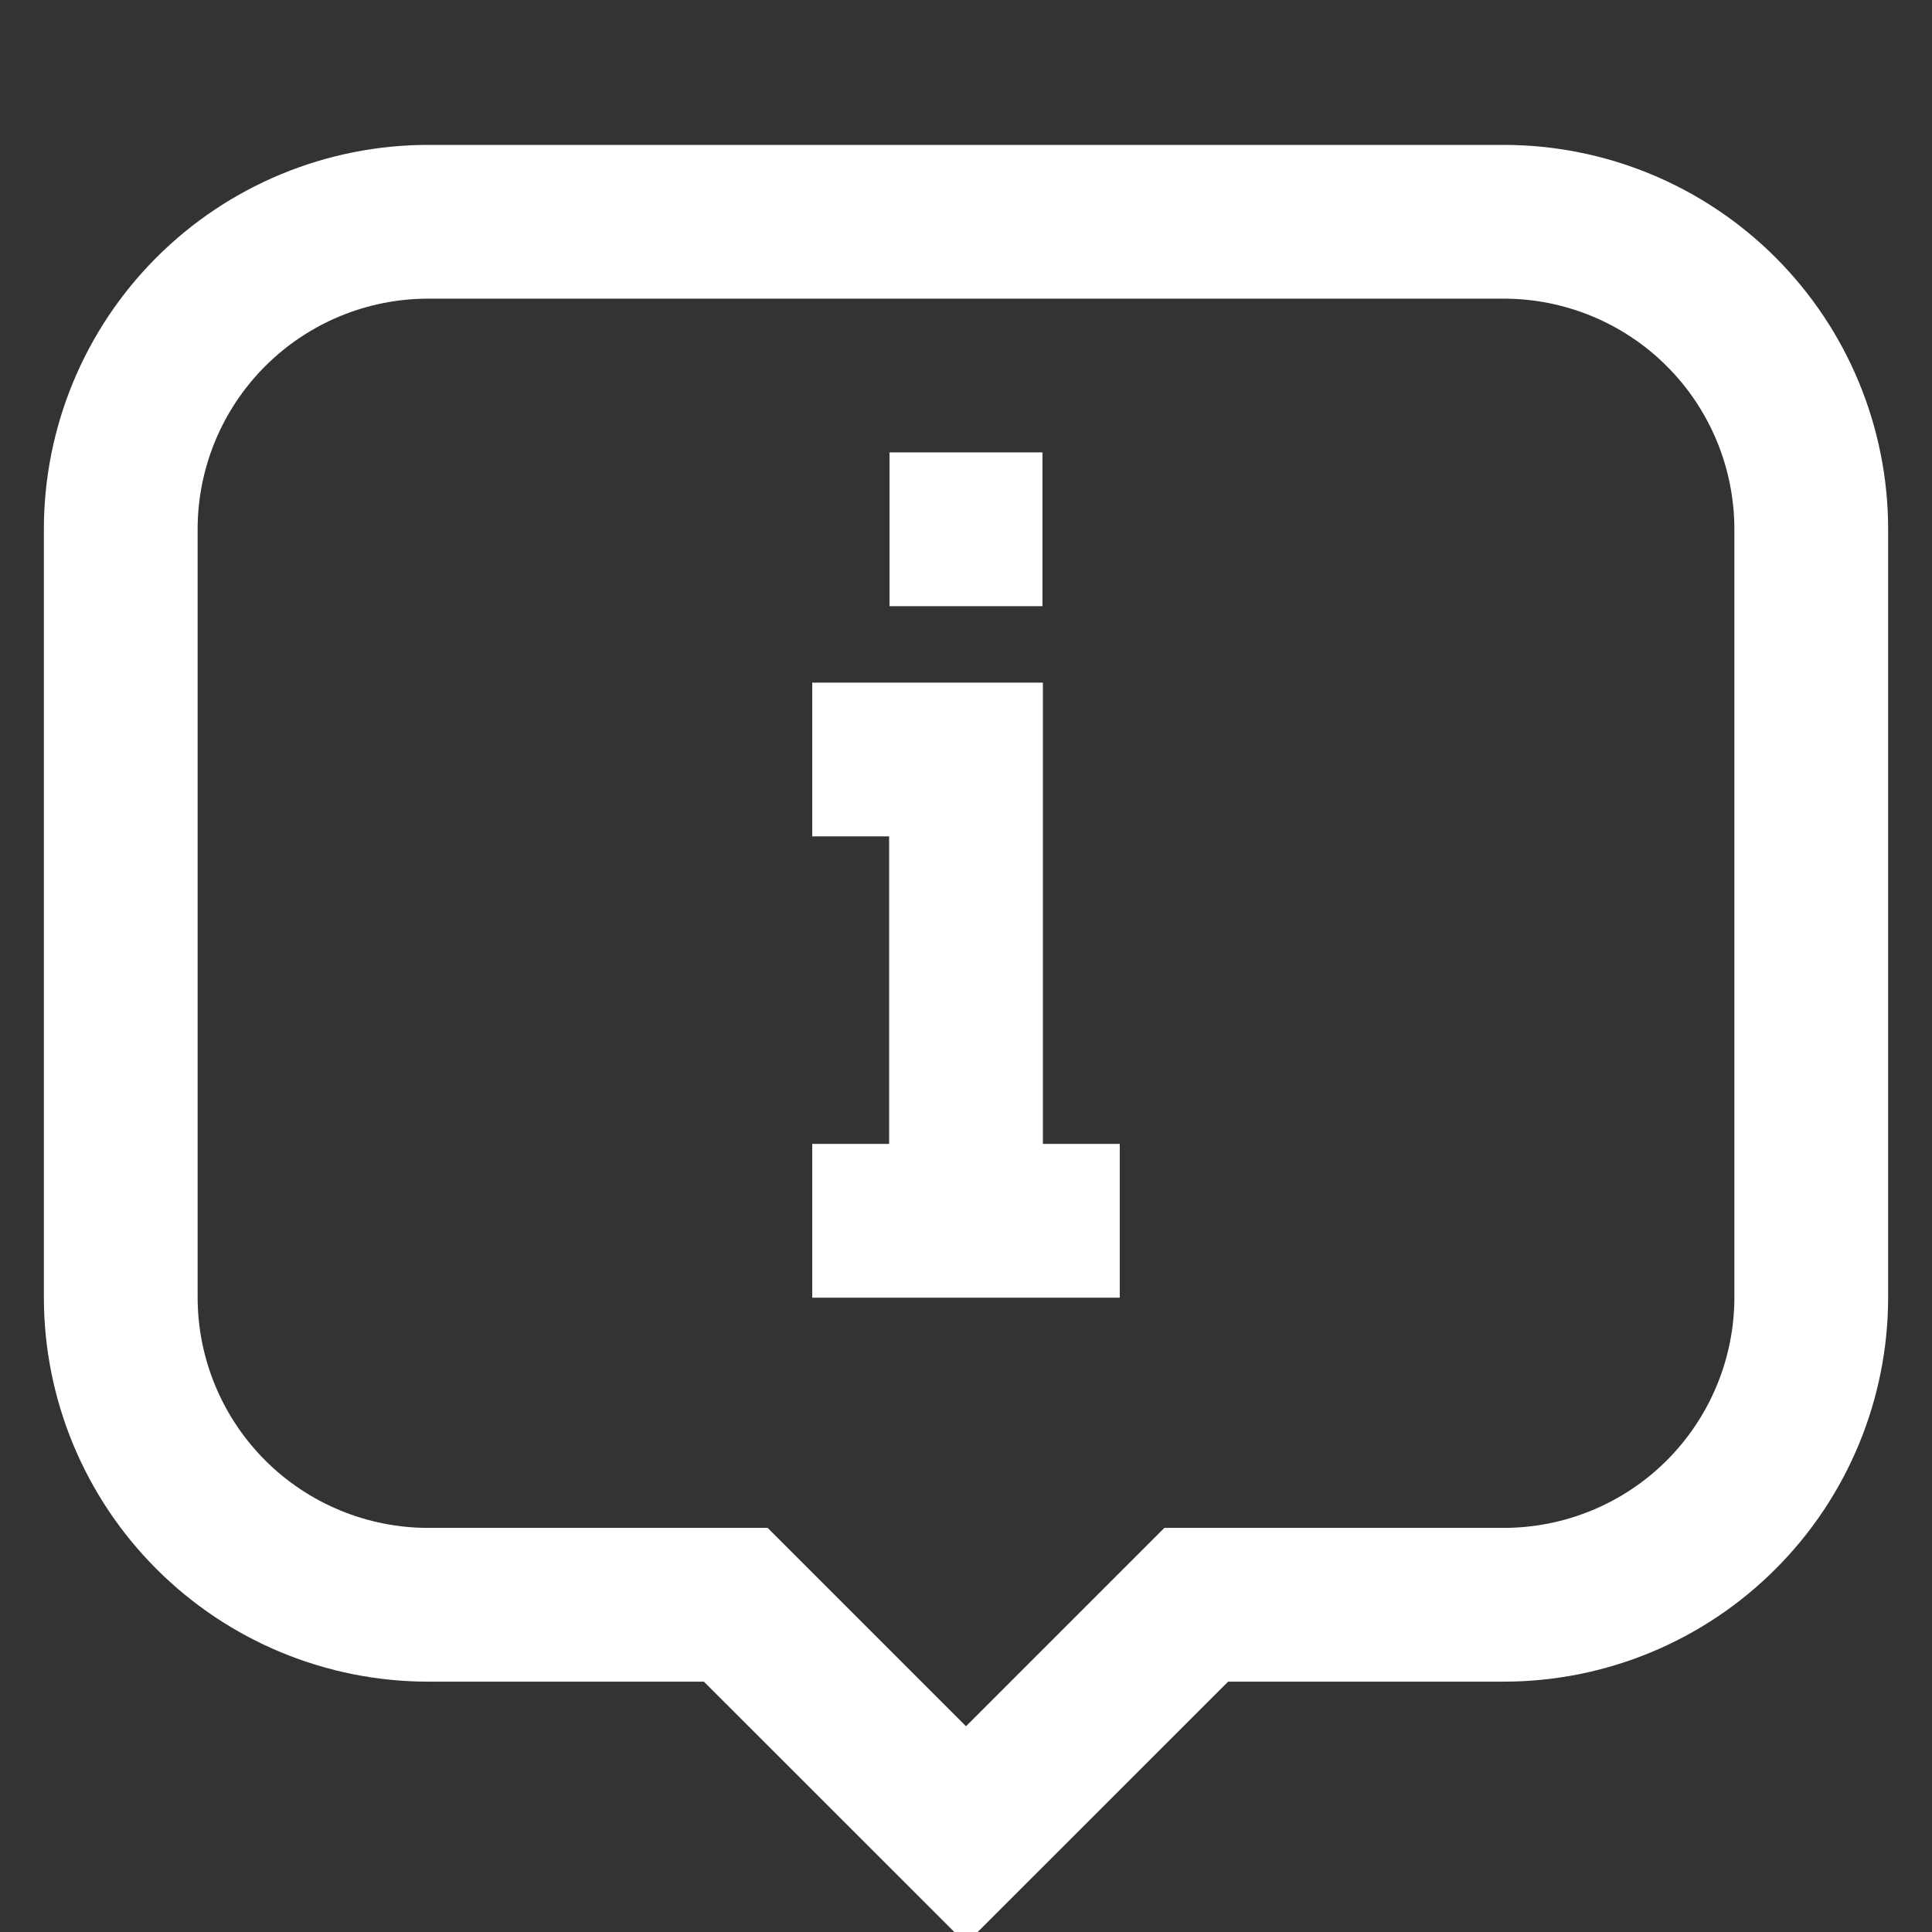 <svg width="24" height="24" viewBox="0 0 24 24" fill="none" xmlns="http://www.w3.org/2000/svg">
<rect x="0" y="0" width="24" height="24" fill="#333333" stroke="none"/>
<g clip-path="url(#clip0_1431_31665)">
<path fill-rule="evenodd" clip-rule="evenodd" d="M5.32 1.8C4.054 1.8 2.839 2.303 1.944 3.198C1.048 4.094 0.545 5.308 0.545 6.575V16.115C0.545 17.381 1.048 18.596 1.944 19.491C2.839 20.387 4.054 20.89 5.32 20.89H8.744L12 24.145L15.256 20.89H18.68C19.946 20.89 21.161 20.387 22.056 19.491C22.952 18.596 23.455 17.381 23.455 16.115V6.575C23.455 5.308 22.952 4.094 22.056 3.198C21.161 2.303 19.946 1.8 18.68 1.8H5.32ZM3.294 4.549C3.831 4.012 4.56 3.71 5.32 3.71H18.68C19.44 3.71 20.169 4.012 20.706 4.549C21.243 5.086 21.545 5.815 21.545 6.575V16.115C21.545 16.875 21.243 17.603 20.706 18.141C20.169 18.678 19.44 18.98 18.68 18.98H14.464L12 21.444L9.536 18.98H5.32C4.56 18.98 3.831 18.678 3.294 18.141C2.757 17.603 2.455 16.875 2.455 16.115V6.575C2.455 5.815 2.757 5.086 3.294 4.549ZM10.09 16.12H13.91V14.21H12.955V8.48H10.09V10.39H11.045V14.21H10.09V16.12ZM11.05 7.53H12.95V5.62H11.05V7.53Z" fill="white"/>
</g>
<defs>
<clipPath id="clip0_1431_31665">
<rect width="24" height="24" fill="white"/>
</clipPath>
</defs>
</svg>
